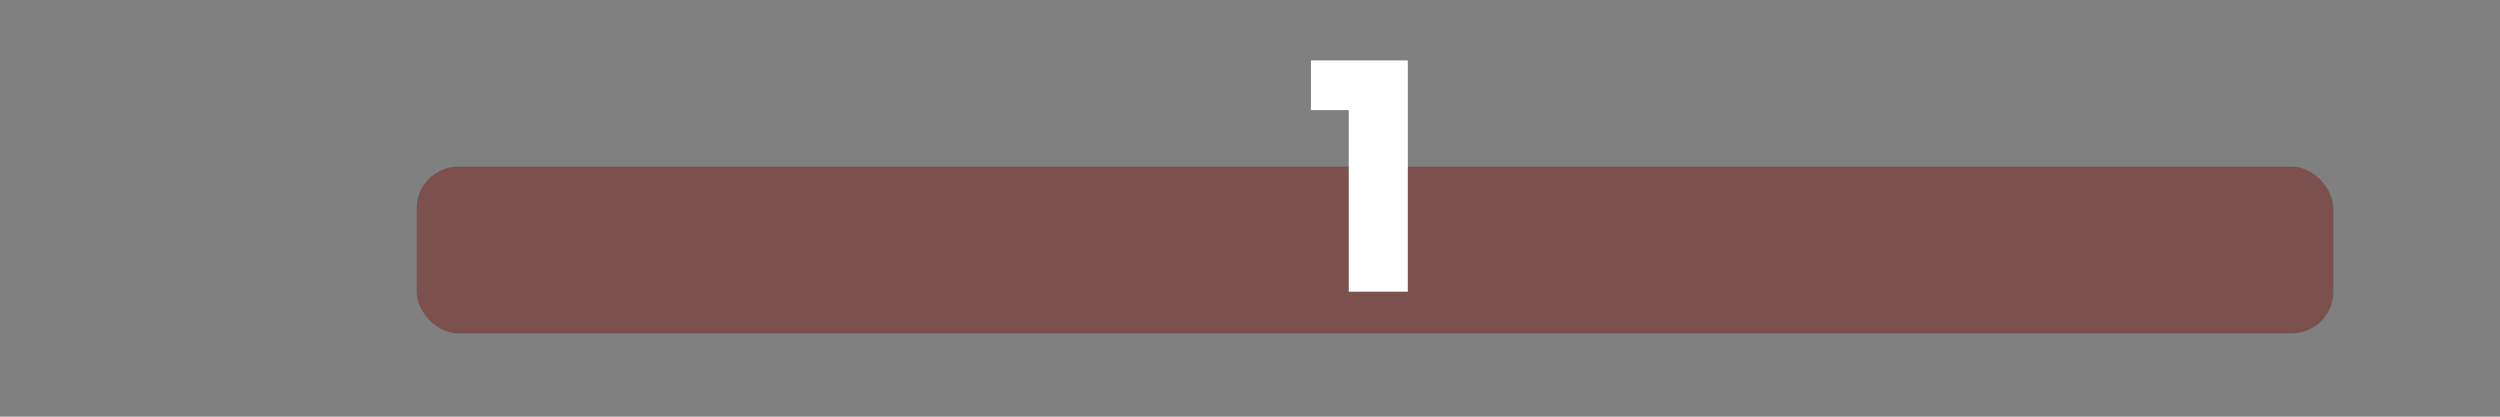 <svg id="Calque_1" data-name="Calque 1" xmlns="http://www.w3.org/2000/svg" viewBox="0 0 480 80">
  <rect x="0" y="0" width="480" height="80" fill="#808080" stroke="none"/>
  <defs>
    <style>
      .cls-1, .cls-3 {
        fill: #fff;
      }

      .cls-1 {
        opacity: 0;
      }

      .cls-2 {
        fill: #79211c;
        opacity: 0.5;
      }
    </style>
  </defs>
  <title>volume_1_title_monophonic_guitar</title>
  <rect class="cls-1" width="480" height="80"/>
  <rect class="cls-2" x="80" y="32" width="368" height="32" rx="8" ry="8"/>
  <path class="cls-3" d="M258.959,56V21.142H251.7V11.6h18.6V56Z"/>
</svg>
